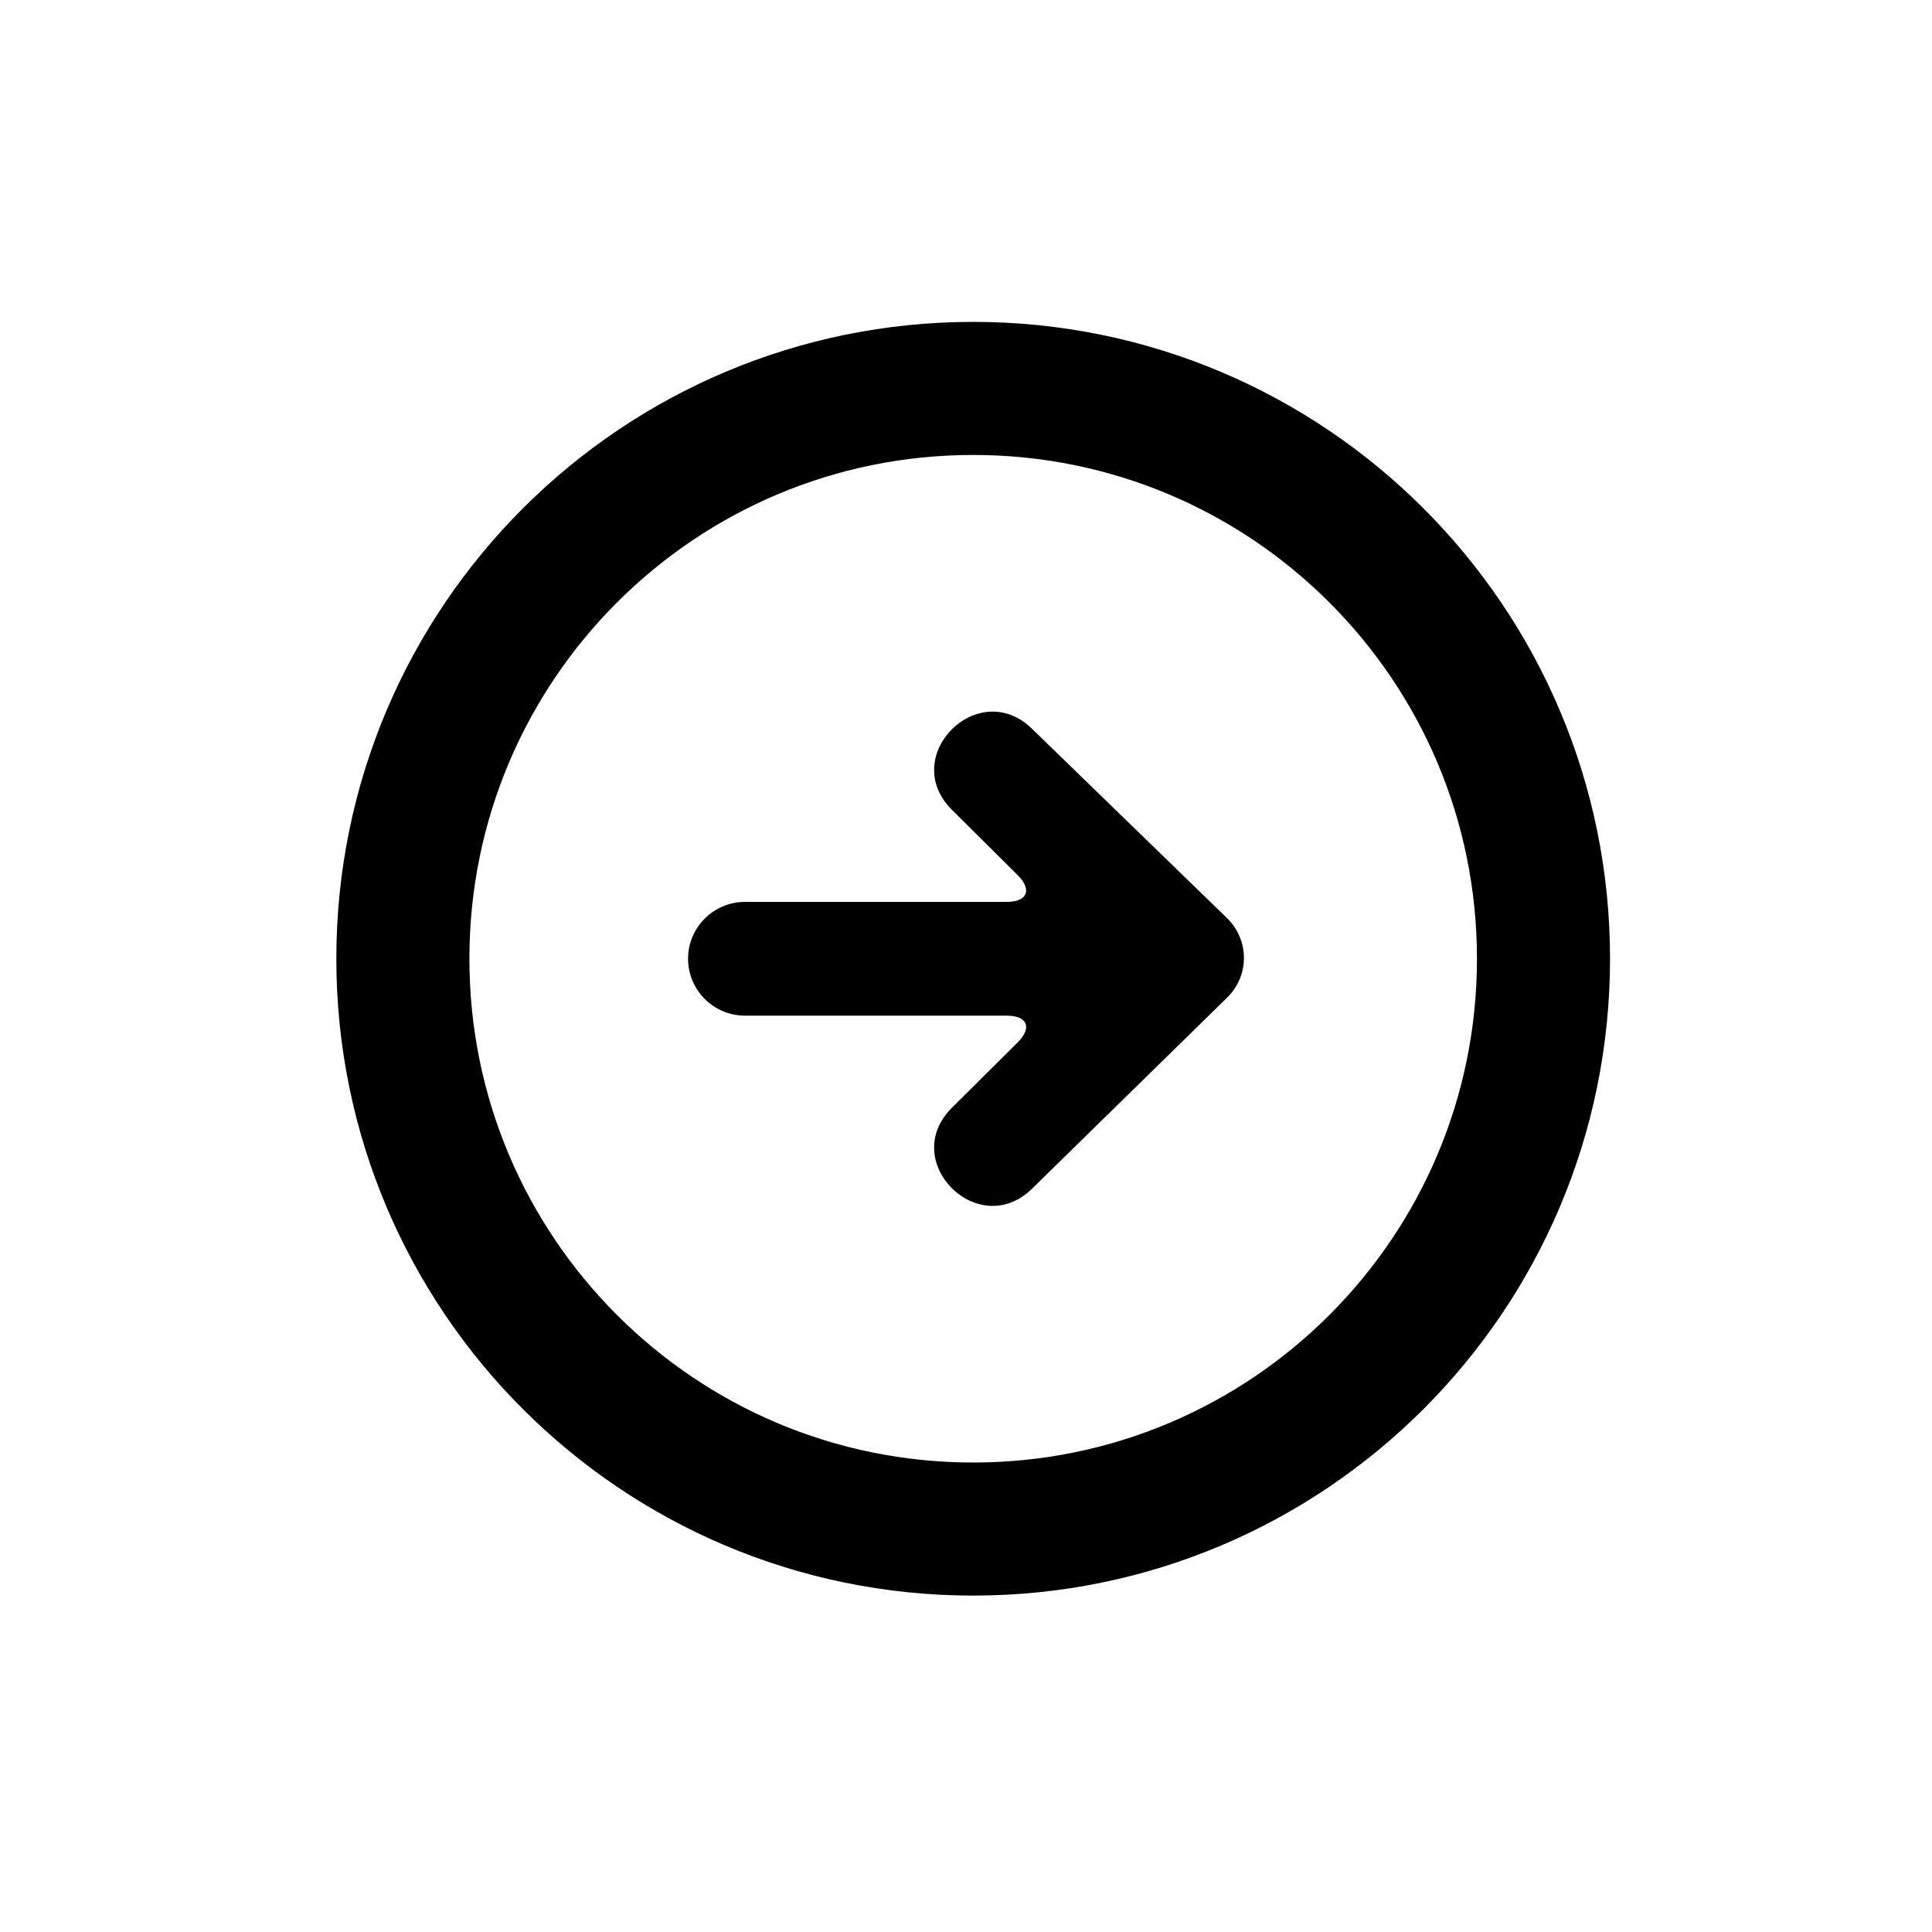 <?xml version="1.0" encoding="UTF-8"?>
<!-- Uploaded to: SVG Repo, www.svgrepo.com, Generator: SVG Repo Mixer Tools -->
<svg width="800px" height="800px" version="1.1" viewBox="144 144 512 512" xmlns="http://www.w3.org/2000/svg">
 <defs>
  <clipPath id="a">
   <path d="m148.09 148.09h503.81v503.81h-503.81z"/>
  </clipPath>
 </defs>
 <path d="m469.2 408.38c5.957-5.84 5.949-15.27-0.07-21.117l-51.5-49.992c-14.25-14.207-35.625 7.109-21.379 21.316l17.406 17.297c3.965 3.934 2.621 7.129-2.93 7.129h-69.305c-8.328 0-15.078 6.766-15.078 15.07 0 8.328 6.797 15.074 15.078 15.074h69.305c5.582 0 6.894 3.191 2.93 7.129l-17.406 17.289c-14.246 14.211 7.129 35.523 21.379 21.316z" fill-rule="evenodd"/>
 <g clip-path="url(#a)">
  <path transform="matrix(5.038 0 0 5.038 148.09 148.09)" d="m80.38 49.62c0 16.568-13.43 30-30 30s-30-13.431-30-30c0-16.569 13.431-30 30-30s30 13.431 30 30z" fill="none" stroke="#000000" stroke-width="7"/>
 </g>
</svg>